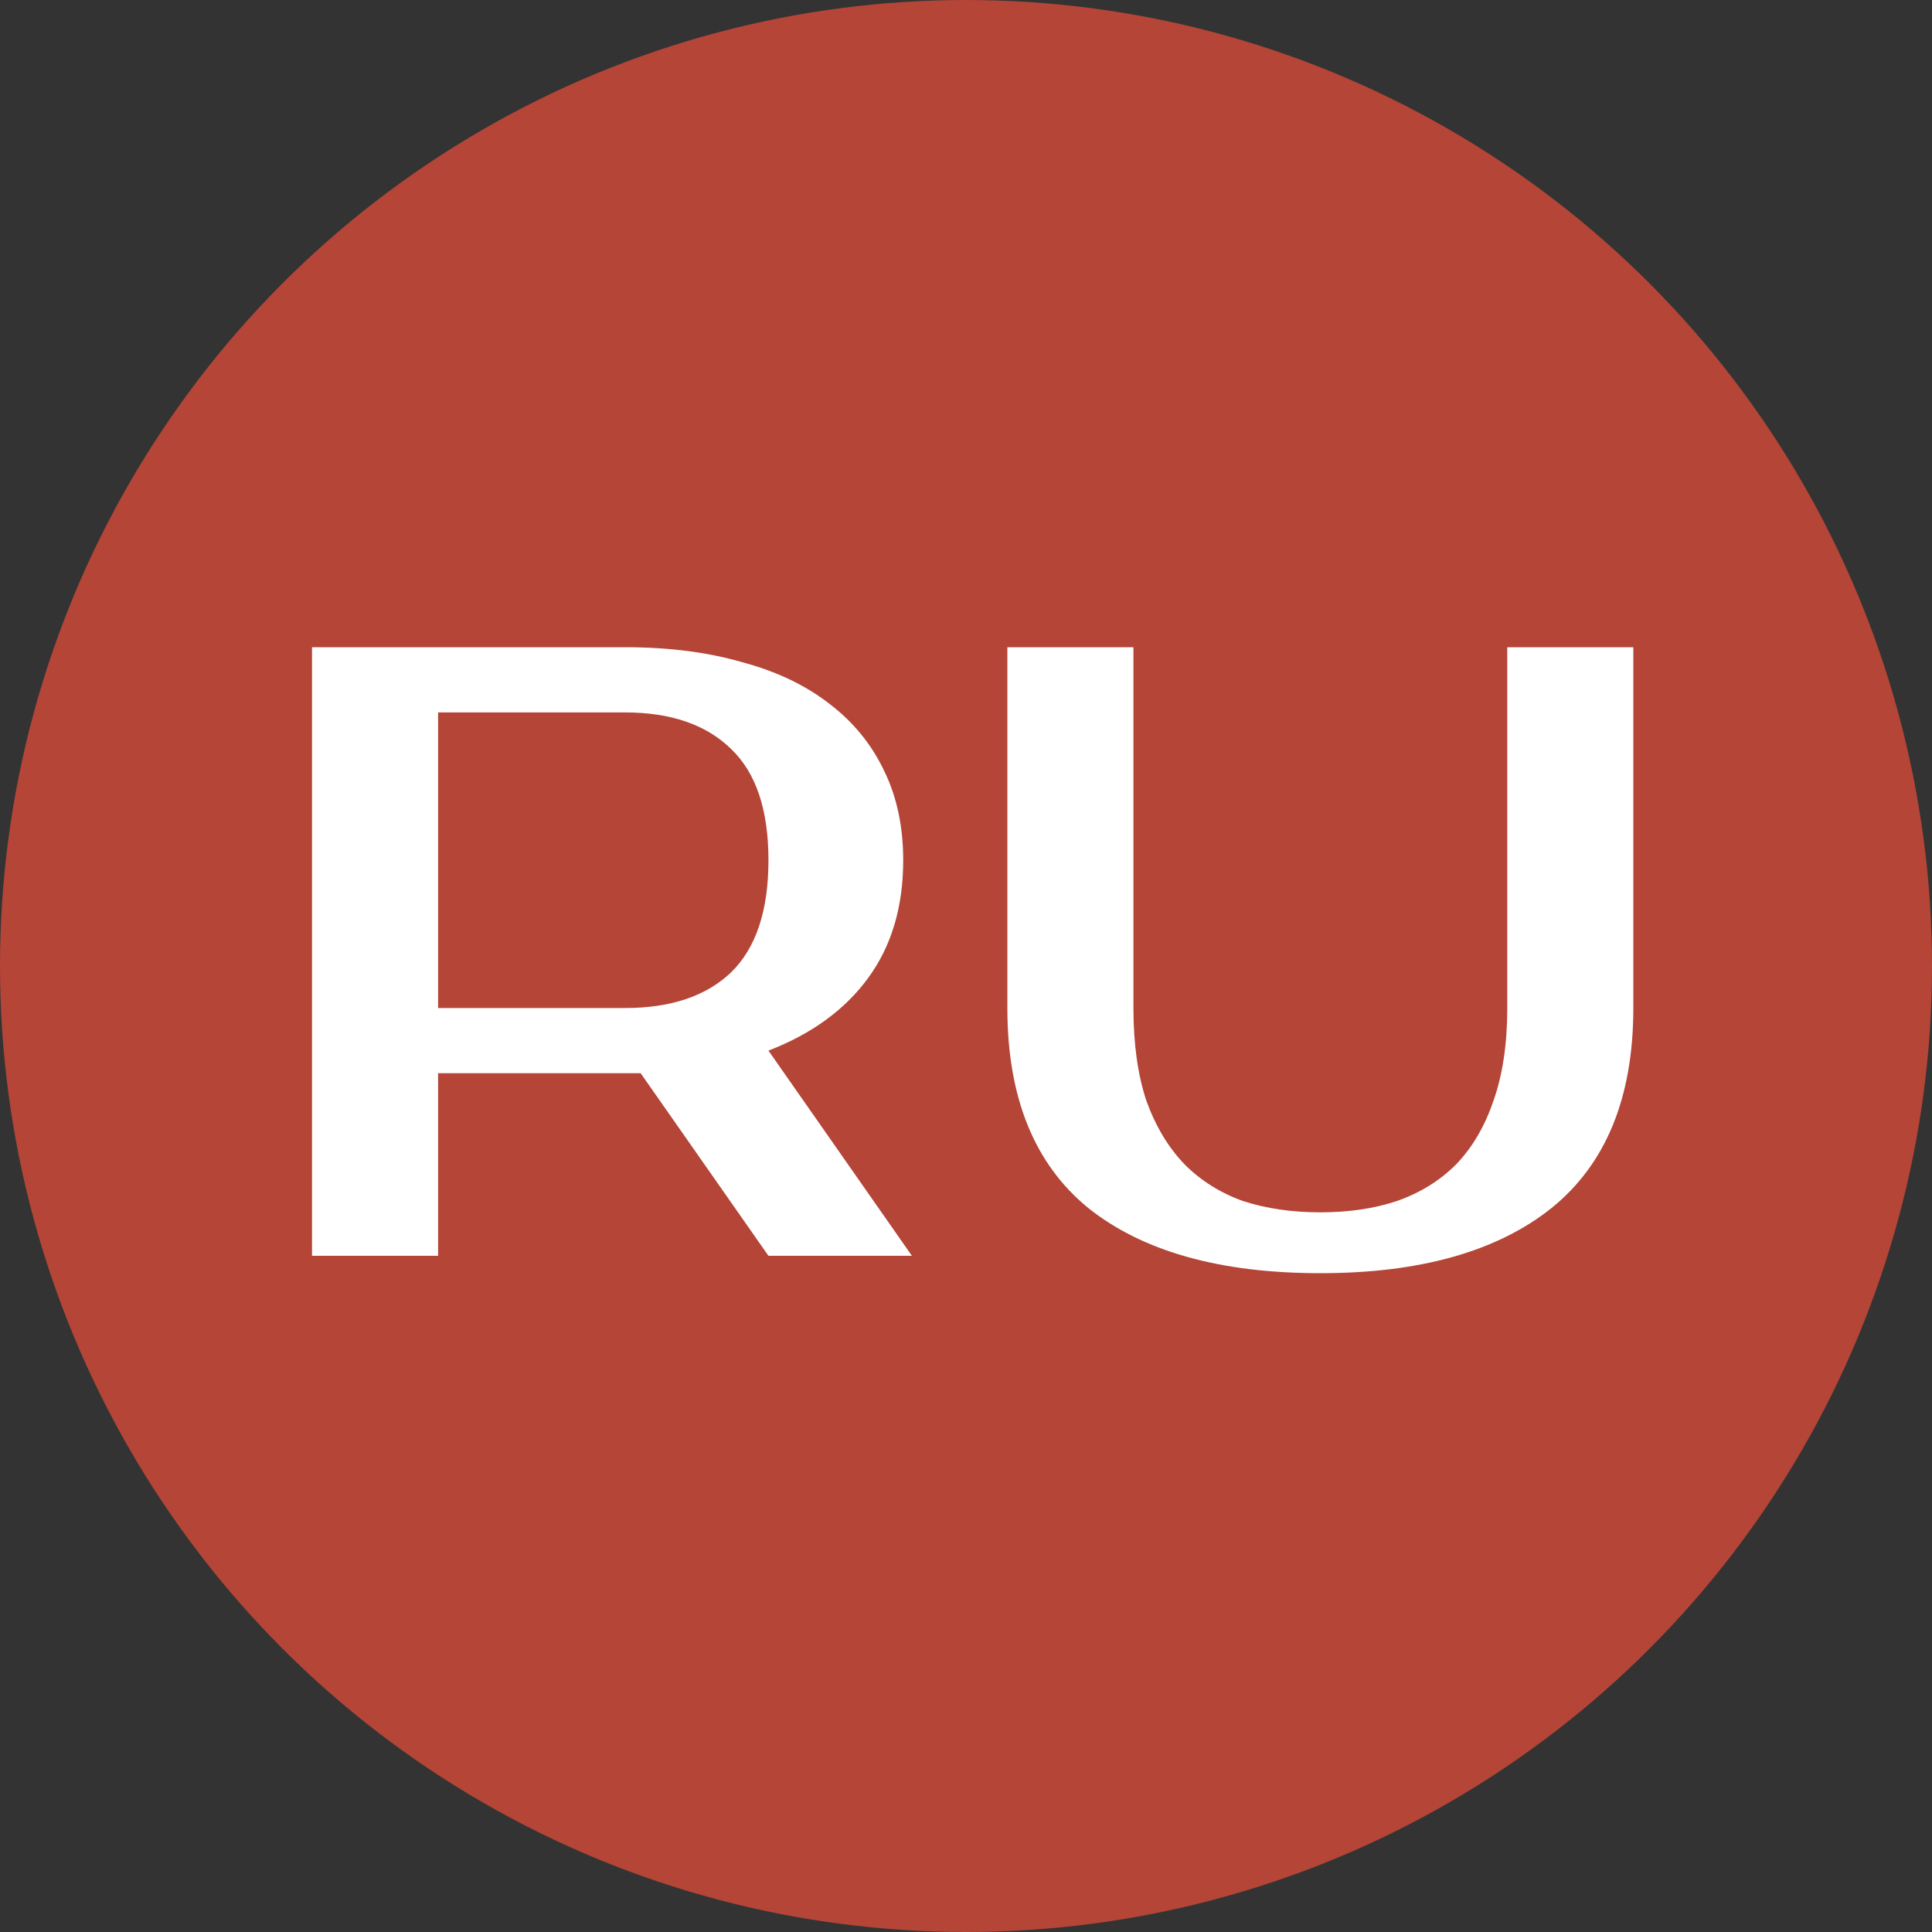 <?xml version="1.0" encoding="UTF-8"?> <svg xmlns="http://www.w3.org/2000/svg" width="100" height="100" viewBox="0 0 100 100" fill="none"><rect x="0" y="0" width="100" height="100" fill="#333333" stroke="none"/><circle cx="50" cy="50" r="50" fill="#B44537"></circle><path d="M32.35 33.5C34.6 33.5 36.61 33.755 38.38 34.265C40.18 34.745 41.695 35.465 42.925 36.425C44.155 37.355 45.1 38.51 45.76 39.89C46.42 41.24 46.75 42.785 46.75 44.525C46.75 46.925 46.15 48.95 44.95 50.6C43.75 52.25 42.025 53.51 39.775 54.38L47.2 65H39.775L33.16 55.55H32.35H22.675V65H16.15V33.5H32.35ZM22.675 36.875V52.175H32.35C34.72 52.175 36.55 51.56 37.84 50.33C39.13 49.07 39.775 47.135 39.775 44.525C39.775 41.915 39.13 39.995 37.84 38.765C36.55 37.505 34.72 36.875 32.35 36.875H22.675ZM68.341 62.75C69.811 62.75 71.131 62.555 72.301 62.165C73.501 61.745 74.521 61.115 75.361 60.275C76.201 59.405 76.846 58.31 77.296 56.99C77.776 55.64 78.016 54.035 78.016 52.175V33.5H84.541V52.175C84.541 56.795 83.131 60.245 80.311 62.525C77.491 64.775 73.501 65.9 68.341 65.9C63.151 65.9 59.146 64.775 56.326 62.525C53.536 60.245 52.141 56.795 52.141 52.175V33.5H58.666V52.175C58.666 54.035 58.891 55.64 59.341 56.99C59.821 58.31 60.481 59.405 61.321 60.275C62.161 61.115 63.166 61.745 64.336 62.165C65.536 62.555 66.871 62.75 68.341 62.75Z" fill="white"></path></svg> 
